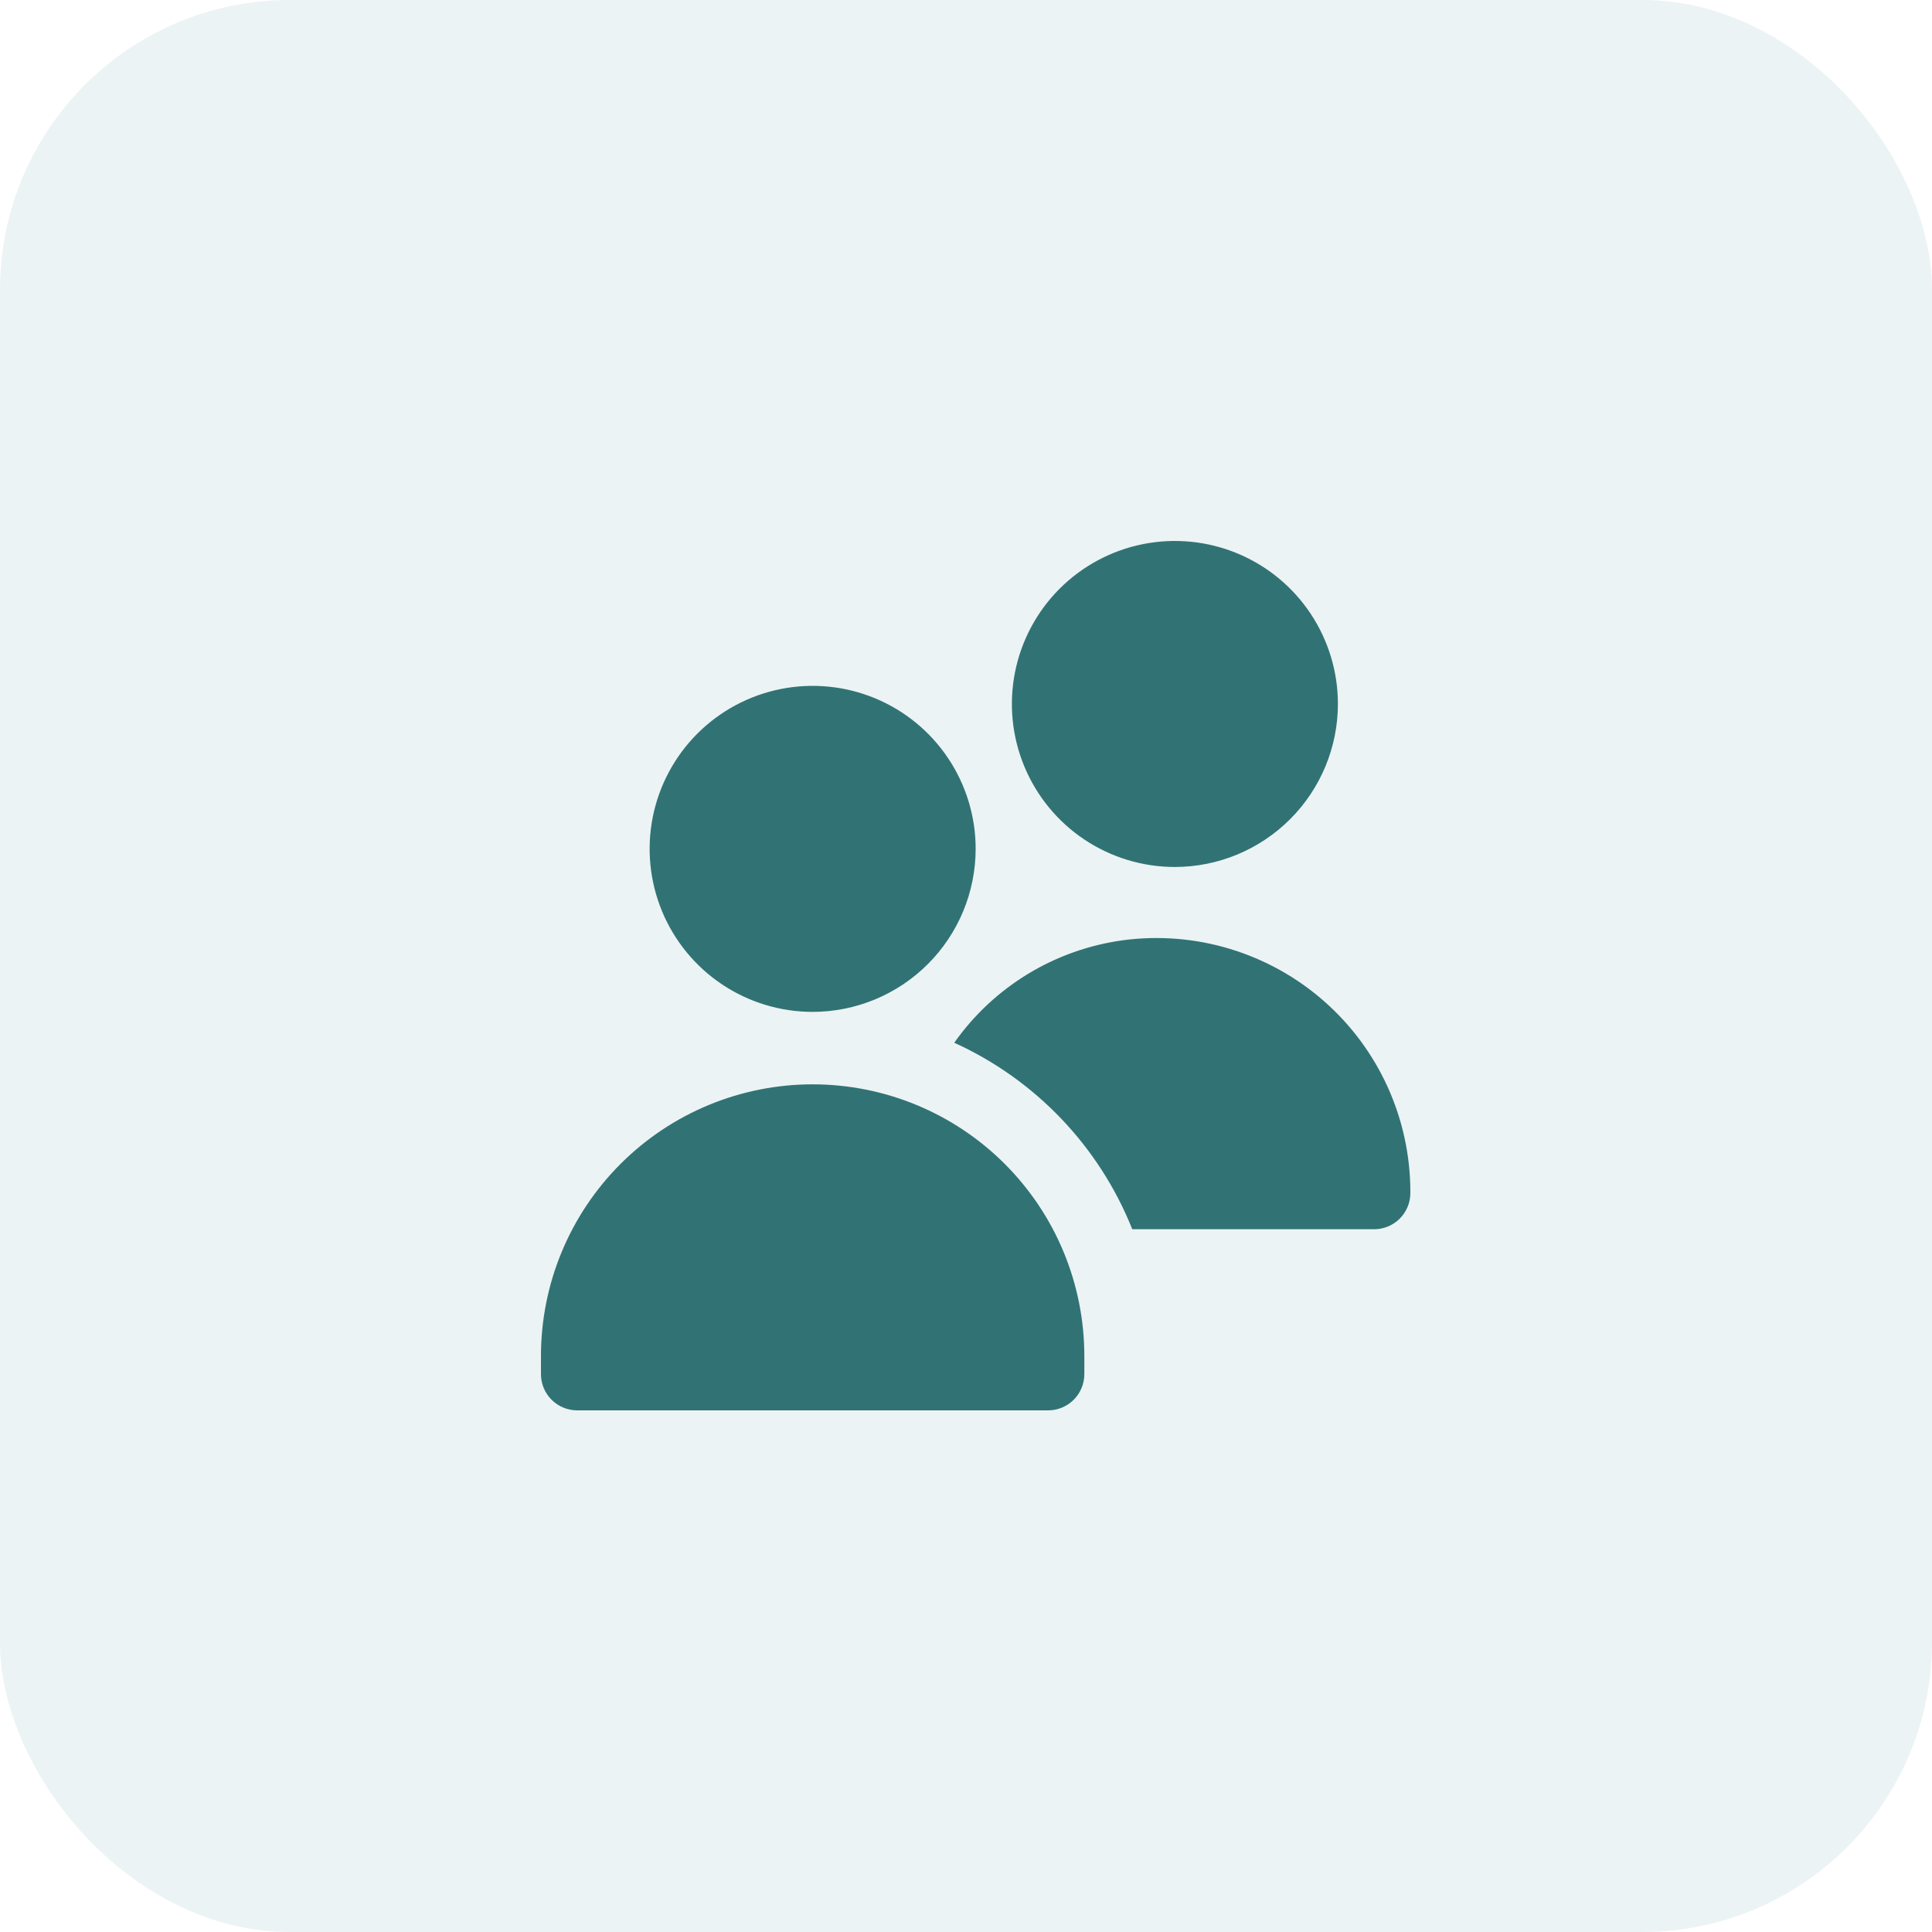 <?xml version="1.0" encoding="UTF-8"?>
<svg xmlns="http://www.w3.org/2000/svg" width="100" height="100" viewBox="0 0 100 100" fill="none">
  <rect width="100" height="100" rx="15" fill="#408B8C" fill-opacity="0.1"></rect>
  <path d="M42.062 52.375C40.394 52.375 38.762 51.88 37.375 50.953C35.987 50.026 34.906 48.708 34.267 47.166C33.629 45.625 33.462 43.928 33.787 42.291C34.113 40.655 34.916 39.151 36.096 37.971C37.276 36.791 38.78 35.988 40.416 35.662C42.053 35.337 43.75 35.504 45.291 36.142C46.833 36.781 48.151 37.862 49.078 39.25C50.005 40.637 50.5 42.269 50.5 43.938C50.498 46.175 49.608 48.319 48.026 49.901C46.444 51.483 44.3 52.373 42.062 52.375ZM54.25 73H29.875C29.378 73 28.901 72.802 28.549 72.451C28.198 72.099 28 71.622 28 71.125V70.188C28 66.458 29.482 62.881 32.119 60.244C34.756 57.607 38.333 56.125 42.062 56.125C45.792 56.125 49.369 57.607 52.006 60.244C54.643 62.881 56.125 66.458 56.125 70.188V71.125C56.125 71.622 55.928 72.099 55.576 72.451C55.224 72.802 54.747 73 54.25 73ZM60.812 44.875C59.144 44.875 57.512 44.38 56.125 43.453C54.737 42.526 53.656 41.208 53.017 39.666C52.379 38.125 52.212 36.428 52.537 34.791C52.863 33.155 53.666 31.651 54.846 30.471C56.026 29.291 57.53 28.488 59.166 28.162C60.803 27.837 62.5 28.004 64.041 28.642C65.583 29.281 66.901 30.362 67.828 31.75C68.755 33.137 69.25 34.769 69.25 36.438C69.248 38.675 68.358 40.819 66.776 42.401C65.194 43.983 63.05 44.873 60.812 44.875ZM58.148 48.664C56.402 48.899 54.723 49.491 53.216 50.404C51.709 51.318 50.407 52.533 49.392 53.972C53.593 55.881 56.895 59.339 58.606 63.625H71.125C71.622 63.625 72.099 63.428 72.451 63.076C72.802 62.724 73 62.247 73 61.75V61.679C72.998 59.81 72.597 57.963 71.825 56.261C71.052 54.559 69.926 53.041 68.52 51.81C67.114 50.578 65.462 49.66 63.673 49.118C61.885 48.575 60.001 48.421 58.148 48.664Z" fill="#317374"></path>
</svg>
